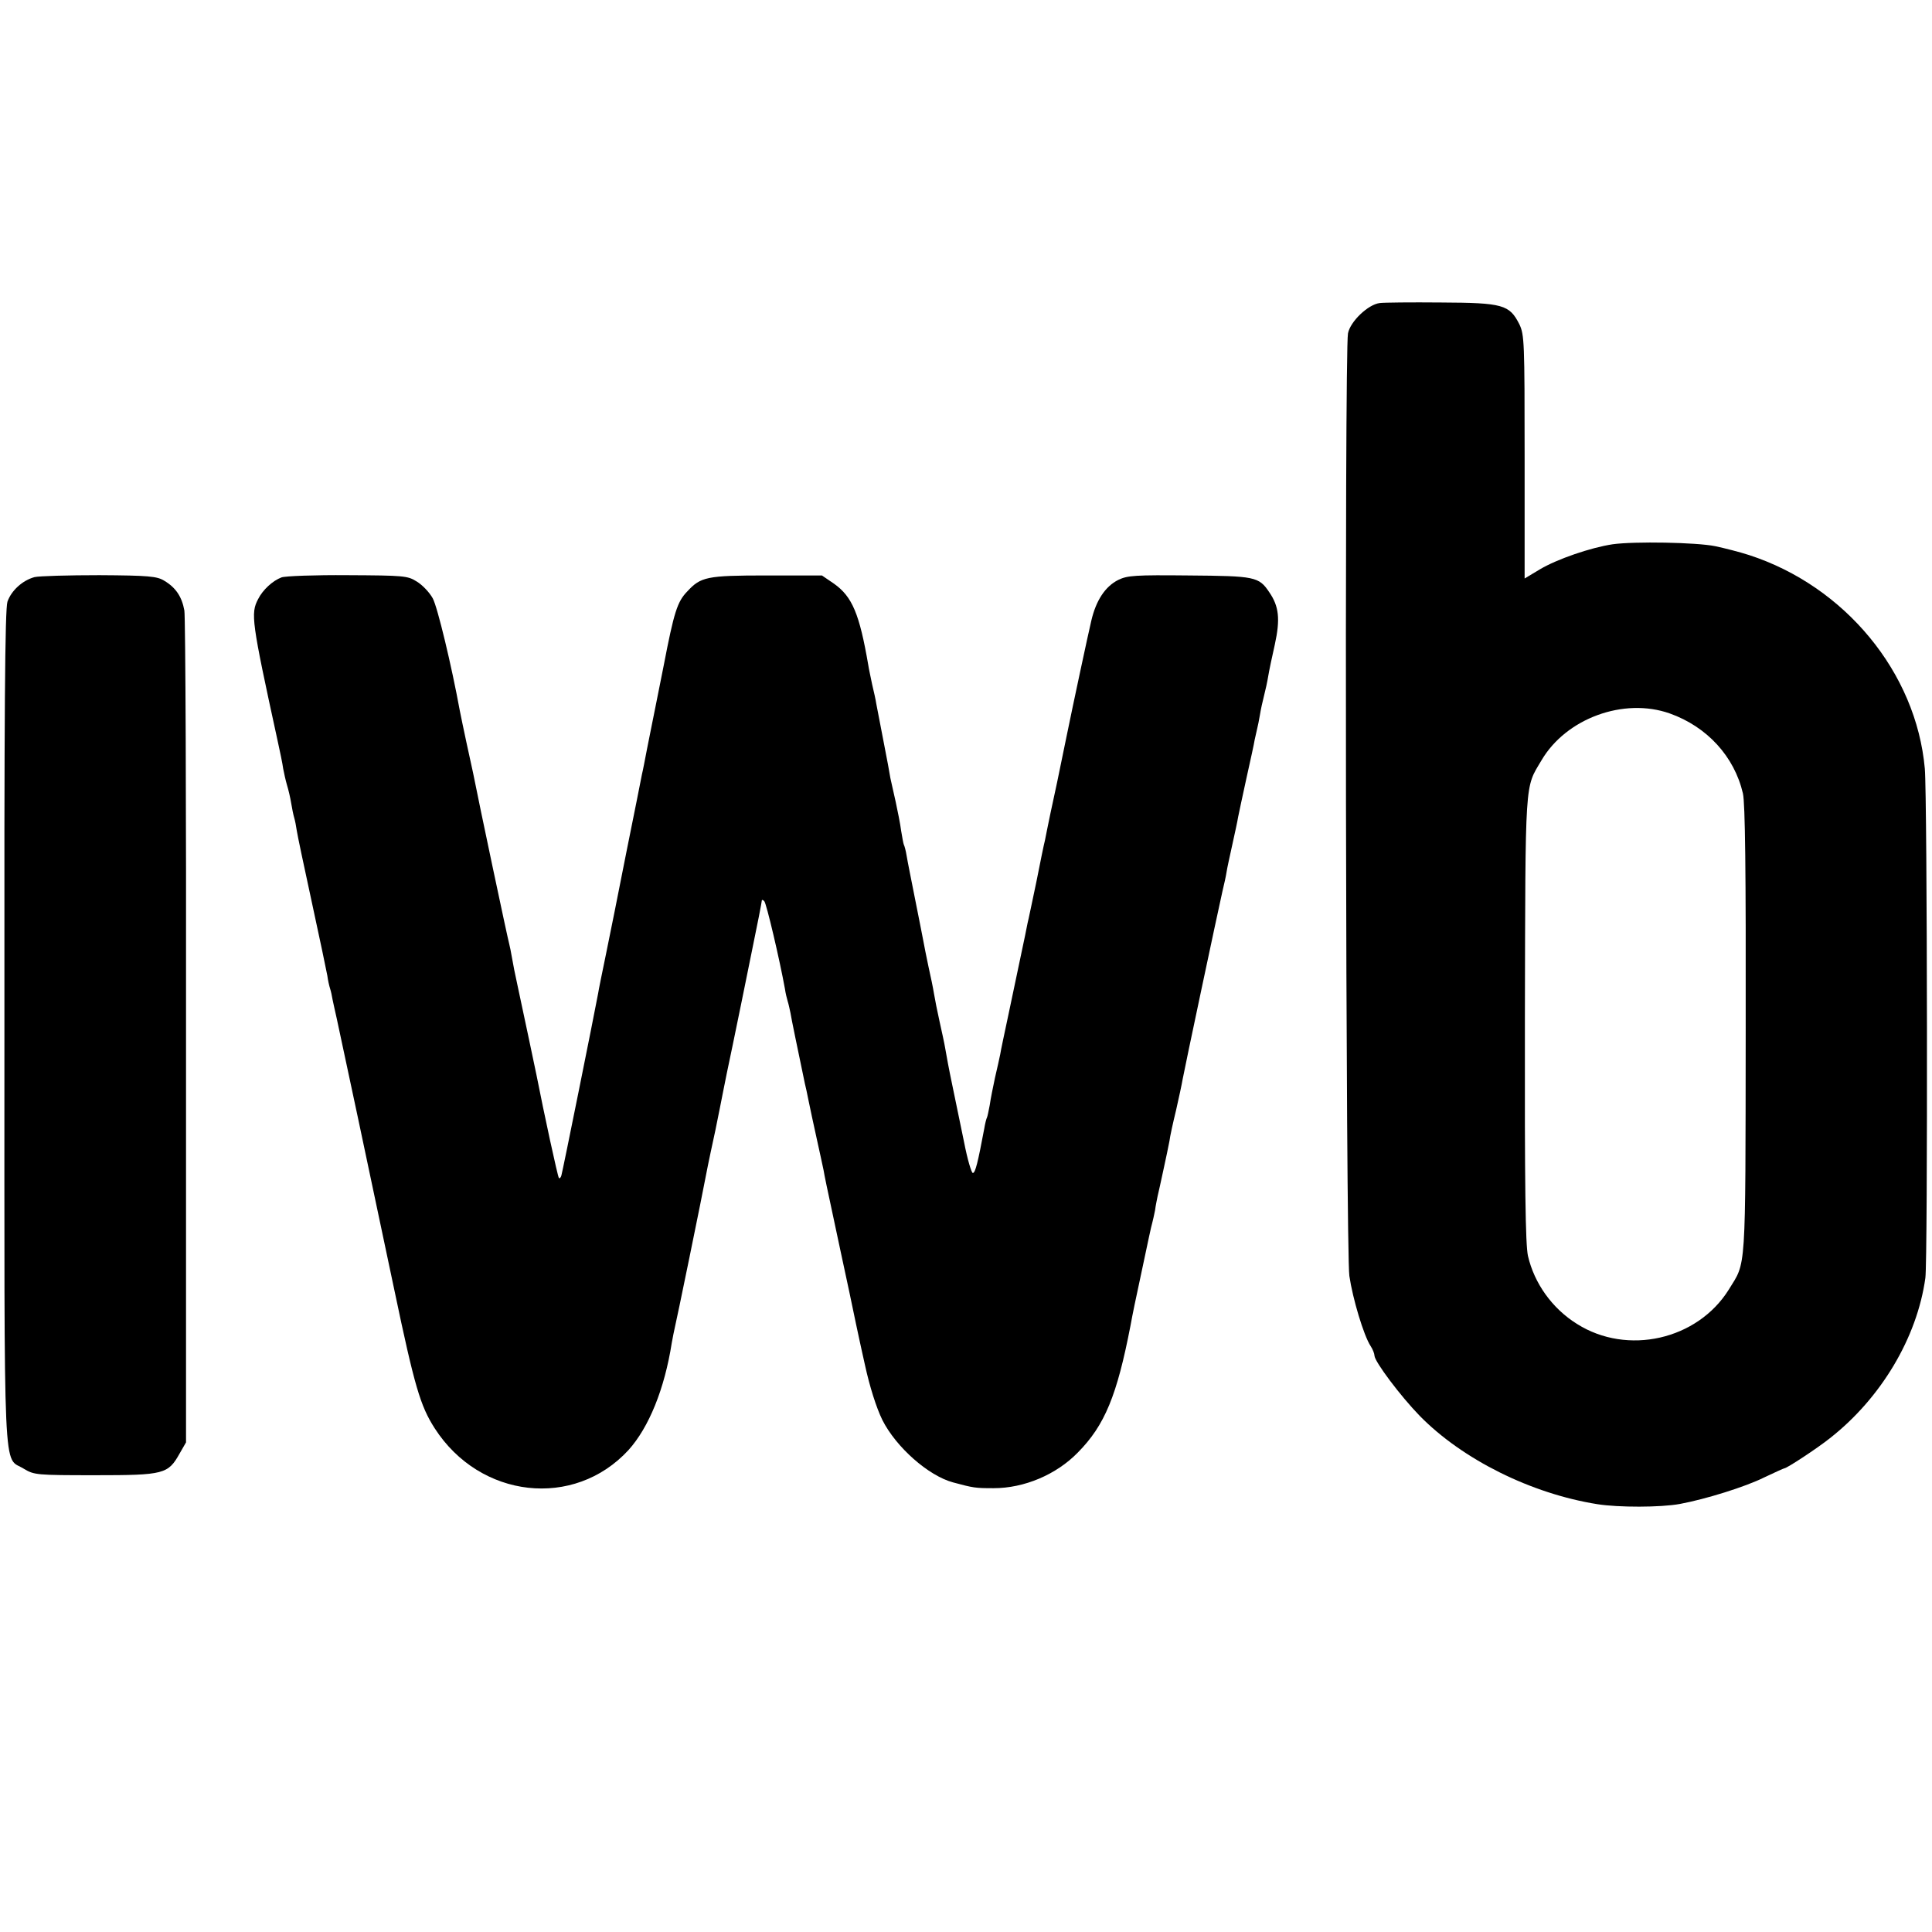 <?xml version="1.0" standalone="no"?>
<!DOCTYPE svg PUBLIC "-//W3C//DTD SVG 20010904//EN"
 "http://www.w3.org/TR/2001/REC-SVG-20010904/DTD/svg10.dtd">
<svg version="1.0" xmlns="http://www.w3.org/2000/svg"
 width="700pt" height="700pt" viewBox="0 0 700 700"
 preserveAspectRatio="xMidYMid meet">
<g transform="translate(0,700) scale(0.1,-0.1)"
fill="#000000" stroke="none">
<path d="M4999 5902 c-42 -5 -107 -67 -115 -110 -13 -66 -8 -3328 5 -3415 12
-82 52 -216 77 -254 8 -12 14 -28 14 -35 1 -22 94 -146 164 -218 155 -158 404
-282 644 -320 75 -12 229 -12 299 1 92 17 237 62 305 96 38 18 71 33 73 33 9
0 120 73 165 109 185 145 316 364 346 581 9 65 7 1743 -2 1845 -31 348 -289
661 -637 774 -34 11 -89 25 -122 32 -68 14 -293 18 -372 7 -80 -12 -202 -54
-264 -91 l-55 -33 0 440 c0 418 -1 443 -19 481 -36 71 -59 78 -284 79 -108 1
-208 0 -222 -2z m1051 -1487 c135 -48 234 -156 265 -290 8 -36 11 -275 10
-860 -1 -891 2 -834 -61 -937 -114 -183 -368 -240 -550 -125 -90 56 -155 147
-178 247 -9 42 -12 248 -11 860 2 879 -1 832 60 935 89 152 298 229 465 170z"/>
<path d="M125 4909 c-44 -12 -84 -49 -98 -89 -9 -28 -12 -389 -11 -1545 0
-1688 -6 -1548 71 -1597 37 -22 45 -23 258 -23 250 0 264 4 306 79 l23 40 0
1486 c1 817 -2 1504 -6 1528 -9 50 -31 83 -73 108 -26 16 -56 19 -235 20 -113
0 -218 -3 -235 -7z"/>
<path d="M1020 4908 c-32 -12 -68 -45 -85 -79 -27 -52 -24 -78 70 -509 9 -41
19 -88 21 -105 3 -16 9 -43 14 -60 5 -16 12 -46 15 -65 3 -19 8 -43 11 -53 3
-10 7 -30 9 -45 2 -15 27 -133 55 -262 28 -129 53 -248 56 -265 2 -16 7 -38
10 -47 3 -9 7 -27 9 -40 3 -13 9 -43 15 -68 13 -59 122 -571 209 -985 73 -348
94 -419 146 -500 164 -255 505 -293 702 -79 74 82 131 222 157 389 4 22 9 47
11 55 4 14 96 461 120 588 3 15 15 72 27 127 11 55 24 118 28 140 4 22 20 99
35 170 15 72 28 137 30 146 2 8 19 95 39 192 20 96 36 179 36 183 0 5 4 4 9
-1 8 -8 56 -213 75 -318 2 -15 7 -35 10 -45 3 -9 7 -28 10 -42 3 -20 27 -135
52 -255 3 -11 9 -40 14 -65 5 -25 18 -85 29 -135 11 -49 22 -101 25 -115 2
-14 16 -81 31 -150 15 -69 42 -199 62 -290 19 -91 36 -172 38 -180 2 -8 10
-47 19 -86 17 -78 41 -154 63 -199 50 -99 167 -202 256 -226 74 -20 81 -21
147 -21 111 0 227 49 305 129 98 99 142 207 191 460 9 49 14 73 44 213 17 80
32 152 35 160 2 8 7 29 10 45 2 17 7 39 9 50 3 11 12 54 21 95 9 41 19 89 22
105 2 17 13 67 24 112 10 44 21 95 24 113 6 34 127 605 144 680 6 25 13 56 15
70 2 14 12 59 21 100 9 41 19 86 21 100 3 14 16 77 30 140 14 63 28 126 30
140 3 14 7 32 9 40 2 8 7 31 10 50 3 19 10 51 15 70 5 19 12 51 15 70 3 19 14
71 24 115 20 92 15 138 -20 189 -38 57 -52 59 -292 61 -194 2 -222 0 -255 -16
-48 -24 -81 -75 -98 -148 -11 -46 -67 -308 -89 -416 -2 -11 -18 -87 -35 -170
-18 -82 -34 -159 -36 -170 -2 -11 -6 -29 -8 -40 -3 -11 -17 -78 -31 -150 -15
-71 -29 -139 -32 -150 -2 -11 -6 -31 -9 -45 -3 -14 -12 -56 -20 -95 -8 -38
-26 -124 -40 -190 -14 -66 -28 -131 -30 -145 -3 -14 -11 -52 -19 -85 -7 -33
-16 -77 -19 -99 -4 -21 -8 -41 -10 -45 -2 -3 -7 -22 -10 -41 -23 -122 -32
-159 -41 -160 -5 -1 -20 50 -32 112 -13 62 -32 156 -43 208 -11 52 -22 111
-25 130 -3 19 -13 64 -21 100 -8 36 -17 81 -20 100 -3 19 -12 63 -20 98 -7 34
-16 77 -19 95 -3 17 -17 86 -30 152 -13 66 -27 135 -30 154 -3 19 -8 37 -10
40 -2 4 -6 27 -10 51 -3 25 -13 73 -20 106 -8 34 -16 73 -19 85 -2 13 -13 74
-25 134 -12 61 -23 121 -26 135 -2 14 -9 45 -15 70 -5 25 -12 56 -14 70 -32
186 -58 248 -124 295 l-44 30 -201 0 c-217 0 -238 -5 -287 -58 -36 -37 -48
-75 -85 -267 -20 -102 -39 -194 -41 -205 -2 -11 -11 -54 -19 -95 -8 -41 -16
-84 -19 -95 -2 -11 -27 -137 -56 -280 -28 -143 -62 -312 -75 -375 -13 -63 -26
-126 -28 -140 -15 -81 -129 -647 -133 -659 -2 -8 -7 -12 -9 -9 -4 3 -55 239
-81 372 -4 21 -46 218 -69 326 -8 36 -17 81 -20 100 -3 19 -8 42 -10 50 -6 21
-109 508 -131 620 -3 14 -14 63 -24 110 -10 47 -21 99 -24 115 -30 164 -81
376 -98 407 -12 22 -38 49 -58 61 -33 21 -47 22 -250 23 -118 1 -226 -3 -240
-8z"/>
</g>
</svg>
